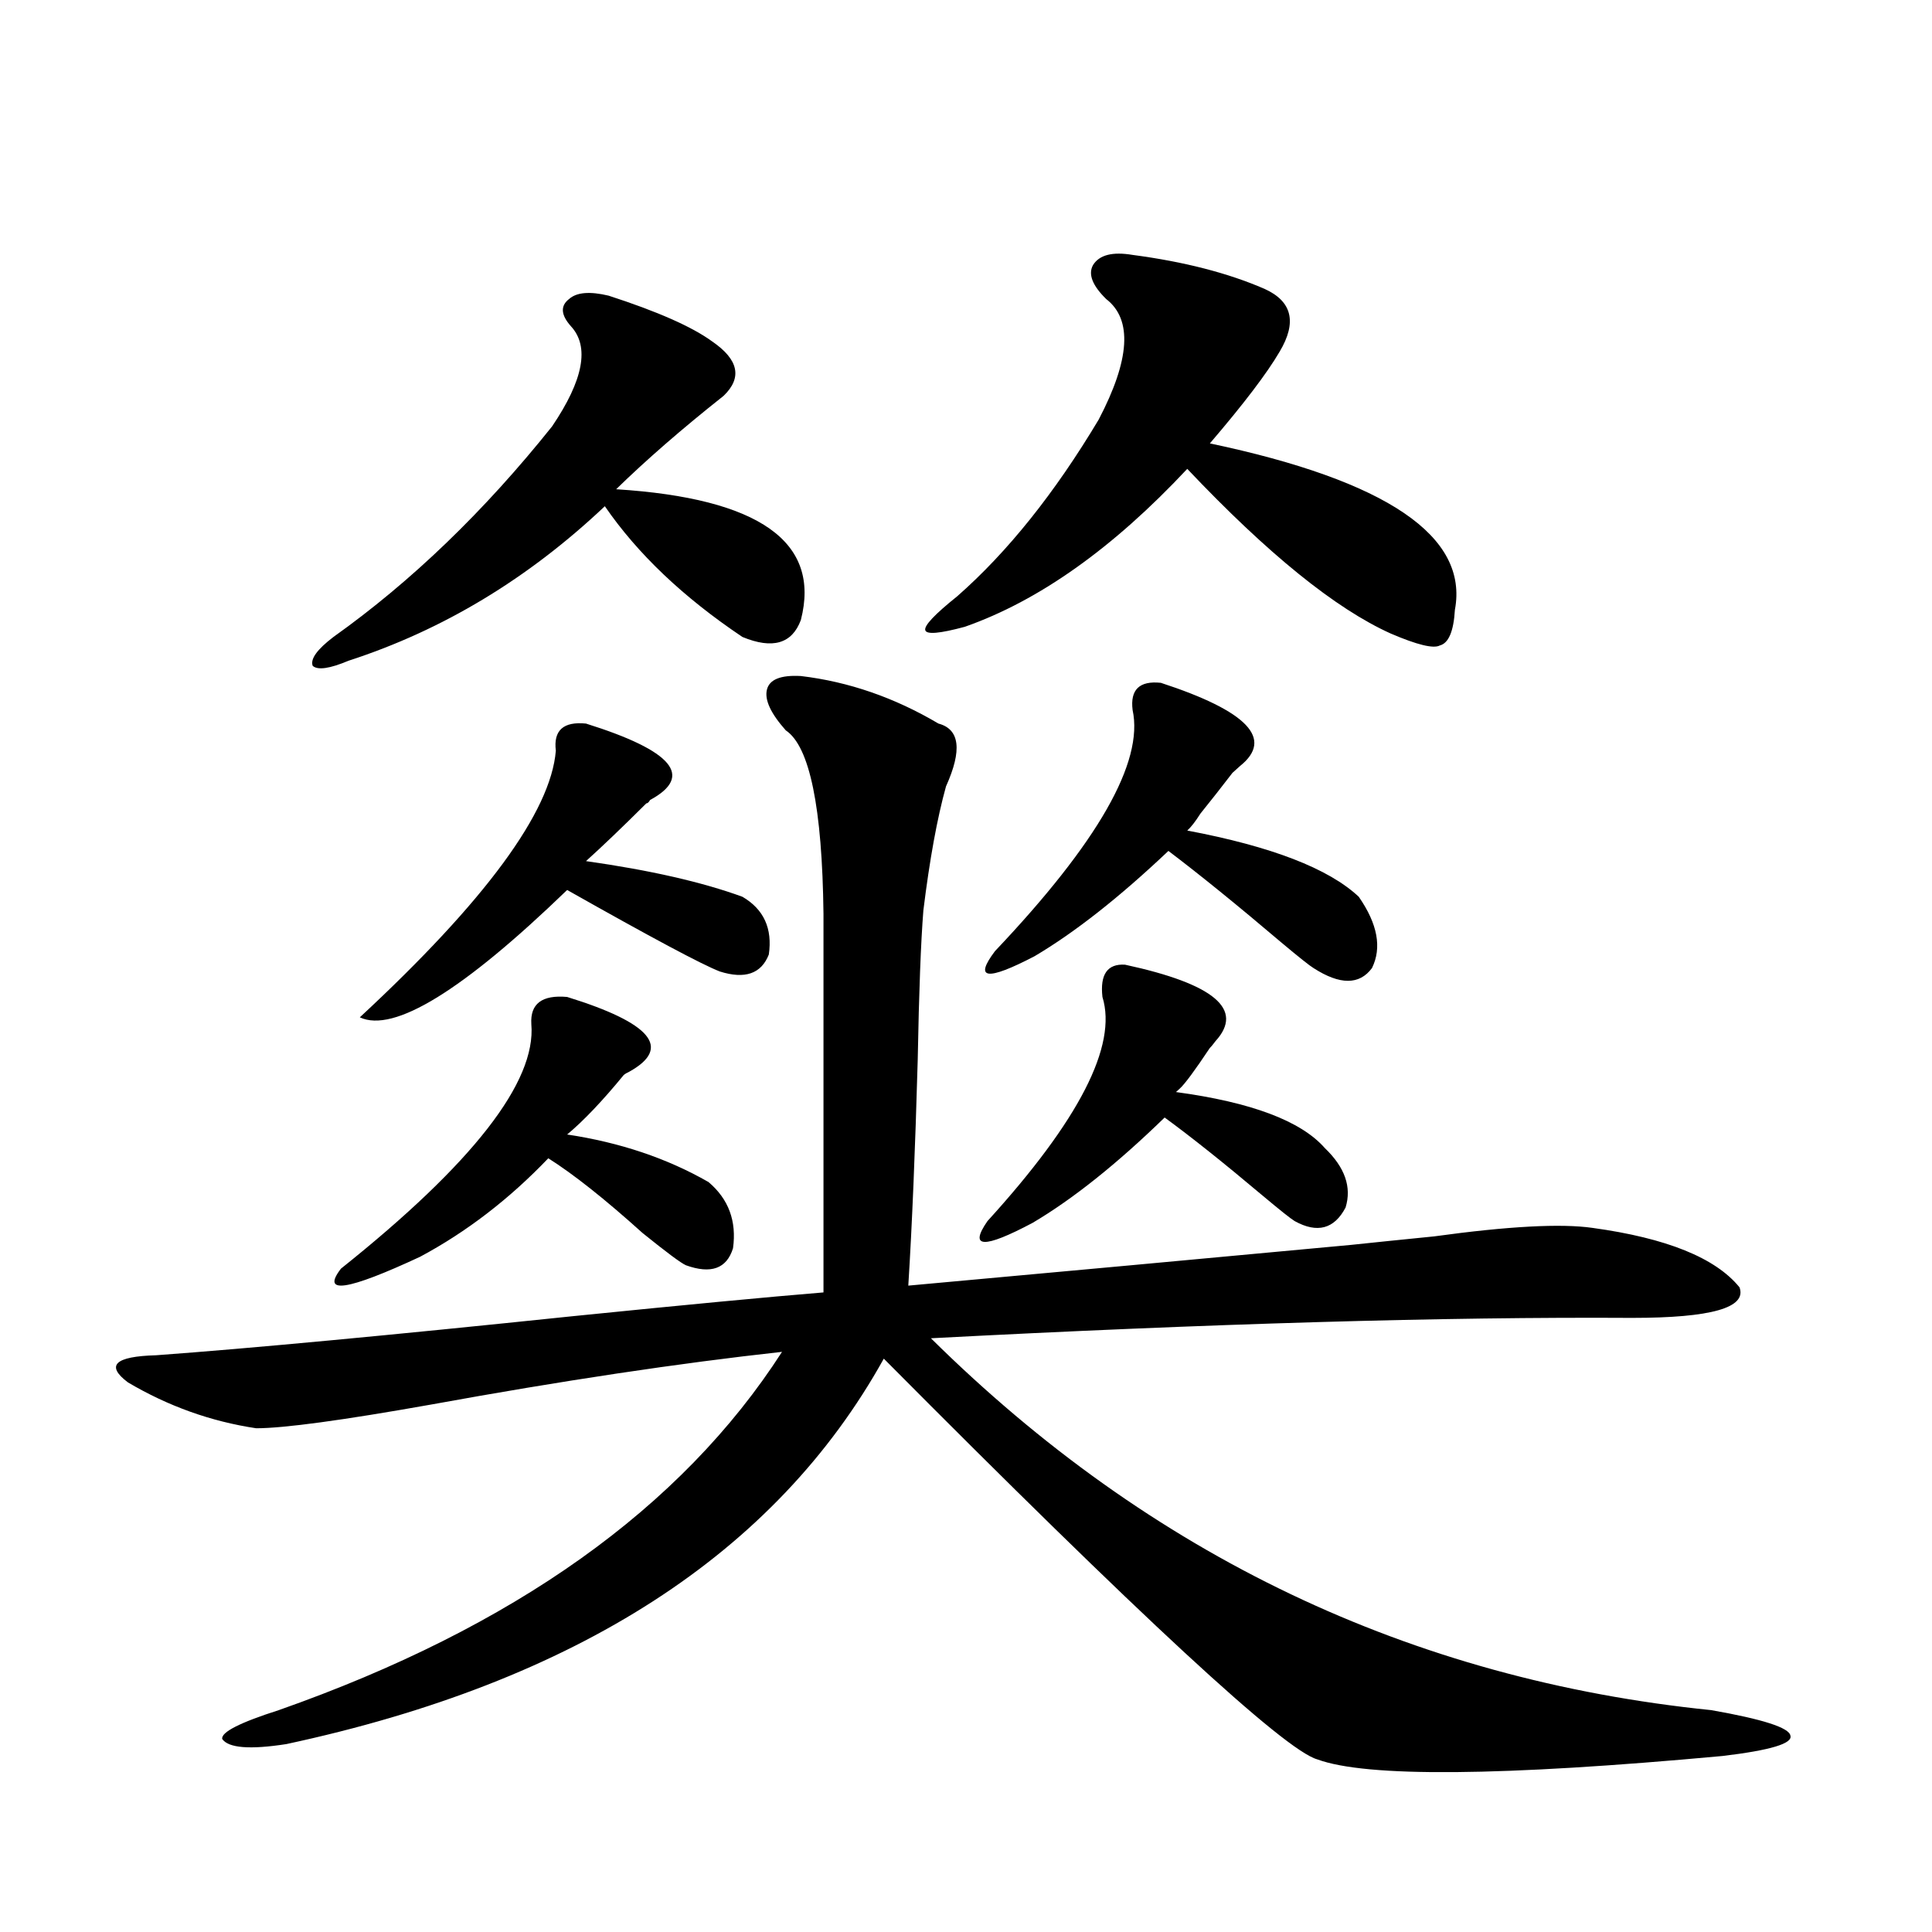 <?xml version="1.0" encoding="utf-8"?>
<!-- Generator: Adobe Illustrator 16.0.0, SVG Export Plug-In . SVG Version: 6.00 Build 0)  -->
<!DOCTYPE svg PUBLIC "-//W3C//DTD SVG 1.1//EN" "http://www.w3.org/Graphics/SVG/1.1/DTD/svg11.dtd">
<svg version="1.1" id="图层_1" xmlns="http://www.w3.org/2000/svg" xmlns:xlink="http://www.w3.org/1999/xlink" x="0px" y="0px"
	 width="1000px" height="1000px" viewBox="0 0 1000 1000" enable-background="new 0 0 1000 1000" xml:space="preserve">
<path d="M132.582,739.266c-23.414-3.516-45.532-11.426-66.34-23.73c-11.707-8.789-6.829-13.472,14.634-14.063
	c48.124-3.516,119.997-10.245,215.604-20.215c57.88-5.851,101.126-9.956,129.753-12.305V472.957
	c-0.655-55.069-7.164-86.71-19.512-94.922c-7.805-8.789-11.066-15.82-9.756-21.094c1.296-5.273,7.149-7.608,17.561-7.031
	c24.71,2.938,48.444,11.138,71.218,24.609c11.052,2.938,12.348,13.774,3.902,32.52c-4.558,16.411-8.46,37.793-11.707,64.16
	c-1.311,16.411-2.286,42.188-2.927,77.344c-1.311,46.884-2.927,85.845-4.878,116.895c77.392-7.031,153.808-14.063,229.263-21.094
	c11.052-1.167,25.365-2.637,42.926-4.395c38.368-5.273,65.685-6.729,81.949-4.395c38.368,5.273,63.733,15.532,76.096,30.762
	c3.902,10.547-14.634,15.82-55.608,15.82c-96.918-0.577-217.891,2.938-362.918,10.547c113.809,112.5,248.439,176.66,403.893,192.48
	c26.661,4.683,40.319,9.077,40.975,13.184c1.296,4.093-10.411,7.608-35.121,10.547c-114.479,10.547-184.386,11.124-209.751,1.758
	c-16.92-4.696-91.705-73.828-224.385-207.422c-55.943,100.786-159.021,167.28-309.261,199.512
	c-18.871,2.925-29.923,2.046-33.17-2.637c-0.655-3.516,9.101-8.501,29.268-14.941c121.613-42.778,208.44-104.59,260.481-185.449
	c-53.337,5.864-113.823,14.941-181.459,27.246C177.124,735.173,146.881,739.266,132.582,739.266z M315.017,153.035
	c25.365,8.212,43.246,16.122,53.657,23.73c13.658,9.38,15.609,18.759,5.854,28.125c-21.463,17.001-39.999,33.11-55.608,48.34
	c74.145,4.696,106.004,27.246,95.607,67.676c-4.558,12.305-14.634,15.243-30.243,8.789c-30.578-20.503-54.313-43.066-71.218-67.676
	c-39.679,37.505-83.9,64.16-132.68,79.98c-9.756,4.106-15.944,4.985-18.536,2.637c-1.311-3.516,2.271-8.487,10.731-14.941
	c40.319-28.702,78.047-65.039,113.168-108.984c16.25-24.019,19.512-41.309,9.756-51.855c-5.213-5.851-5.533-10.547-0.976-14.063
	C298.432,151.277,305.261,150.7,315.017,153.035z M293.554,516.023c43.566,13.485,54.298,26.367,32.194,38.672
	c-1.311,0.591-2.286,1.181-2.927,1.758c-11.066,13.485-20.822,23.73-29.268,30.762c27.316,4.106,51.706,12.305,73.169,24.609
	c10.396,8.789,14.634,20.215,12.683,34.277c-3.262,10.547-11.387,13.485-24.39,8.789c-2.606-1.167-10.091-6.729-22.438-16.699
	c-19.512-17.578-35.776-30.46-48.779-38.672c-20.167,21.094-42.285,38.095-66.34,50.977c-37.728,17.578-51.386,19.638-40.975,6.152
	c68.291-54.492,101.126-96.68,98.534-126.563C274.362,519.539,280.536,514.856,293.554,516.023z M303.31,374.52
	c44.877,14.063,55.929,27.246,33.17,39.551c-0.655,1.181-1.311,1.758-1.951,1.758c-12.362,12.305-22.773,22.274-31.219,29.883
	c33.17,4.696,60.151,10.849,80.974,18.457c11.052,6.454,15.609,16.411,13.658,29.883c-3.902,9.97-12.362,12.896-25.365,8.789
	c-9.115-3.516-35.456-17.578-79.022-42.188c-53.992,52.157-89.754,74.13-107.314,65.918
	c65.029-60.343,98.854-106.348,101.461-137.988C286.39,378.035,291.603,373.353,303.31,374.52z M586.229,131.941
	c26.661,3.516,49.42,9.38,68.291,17.578c14.299,6.454,16.905,17.29,7.805,32.52c-6.509,11.138-18.536,26.958-36.097,47.461
	c91.705,19.336,133.976,48.052,126.826,86.133c-0.655,11.138-3.262,17.29-7.805,18.457c-3.262,1.758-11.707-0.288-25.365-6.152
	c-28.627-12.882-63.748-41.309-105.363-85.254c-38.383,41.021-76.751,68.267-115.119,81.738
	c-13.018,3.516-19.847,4.106-20.487,1.758c-0.655-2.335,4.878-8.198,16.585-17.578c26.006-22.852,50.396-53.312,73.169-91.406
	c16.25-31.05,17.561-51.855,3.902-62.402c-7.164-7.031-9.436-12.882-6.829-17.578C568.989,131.941,575.818,130.184,586.229,131.941z
	 M582.327,499.324c46.173,9.97,61.782,23.153,46.828,39.551c-1.311,1.758-2.286,2.938-2.927,3.516
	c-7.805,11.728-13.018,18.759-15.609,21.094c-0.655,0.591-1.311,1.181-1.951,1.758c39.023,5.273,64.709,14.941,77.071,29.004
	c10.396,9.97,13.979,20.215,10.731,30.762c-5.854,11.138-14.634,13.485-26.341,7.031c-1.951-1.167-7.484-5.562-16.585-13.184
	c-20.167-16.987-37.072-30.46-50.73-40.43c-24.725,24.032-47.483,42.188-68.291,54.492c-25.365,13.485-33.17,13.184-23.414-0.879
	c47.469-52.144,67.315-90.815,59.511-116.016C569.31,504.31,573.212,498.747,582.327,499.324z M600.863,353.426
	c44.877,14.653,58.535,29.004,40.975,43.066c-1.951,1.758-3.262,2.938-3.902,3.516c-5.854,7.622-11.387,14.653-16.585,21.094
	c-2.606,4.106-4.878,7.031-6.829,8.789c43.566,8.212,73.169,19.638,88.778,34.277c9.756,14.063,12.027,26.367,6.829,36.914
	c-6.509,8.789-16.585,8.789-30.243,0c-1.951-1.167-7.484-5.562-16.585-13.184c-22.773-19.336-42.285-35.156-58.535-47.461
	c-25.365,24.032-48.459,42.188-69.267,54.492c-24.725,12.896-31.554,12.017-20.487-2.637c53.322-56.25,77.071-97.847,71.218-124.805
	C584.919,356.941,589.797,352.259,600.863,353.426z"/>
</svg>

